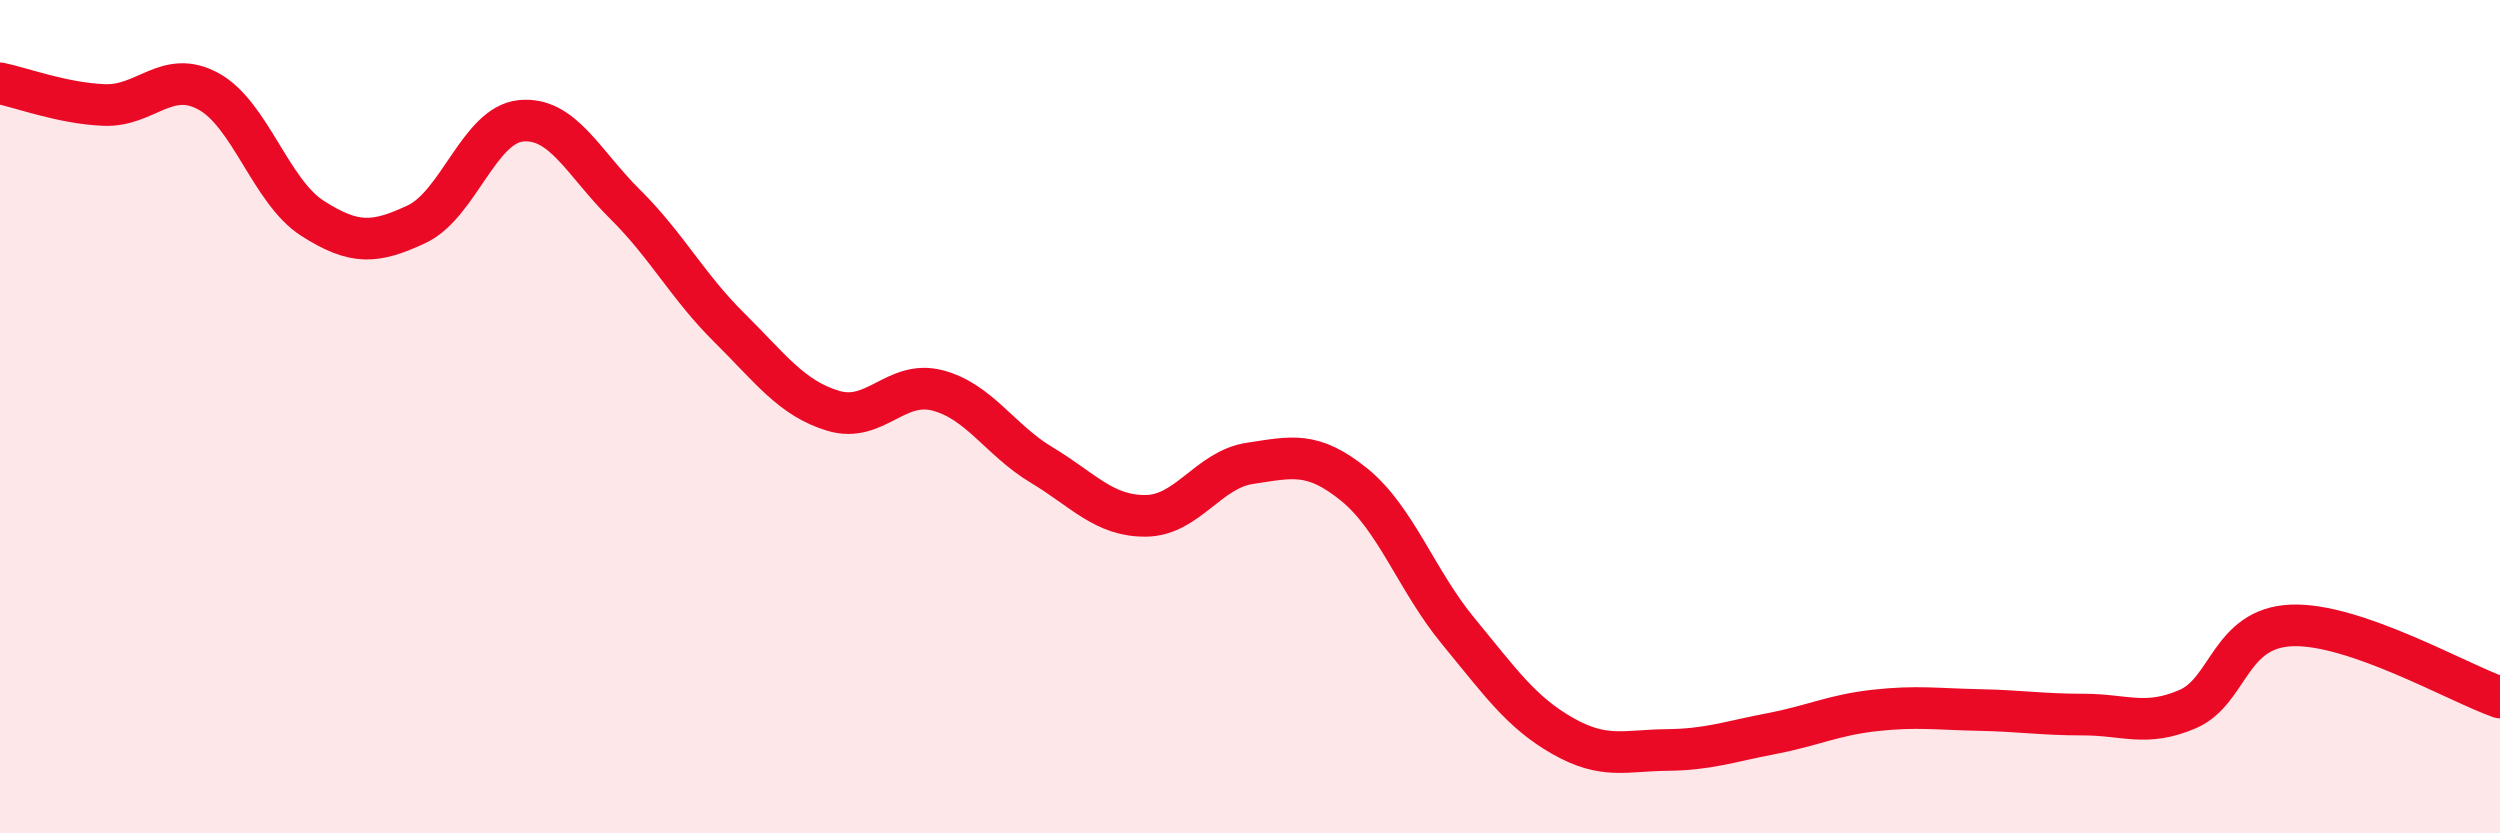 
    <svg width="60" height="20" viewBox="0 0 60 20" xmlns="http://www.w3.org/2000/svg">
      <path
        d="M 0,2 C 0.5,2.1 1.5,2.48 2.5,2.52 C 3.5,2.56 4,1.65 5,2.19 C 6,2.73 6.5,4.6 7.5,5.24 C 8.5,5.88 9,5.85 10,5.38 C 11,4.91 11.5,3 12.5,2.9 C 13.5,2.8 14,3.91 15,4.9 C 16,5.89 16.5,6.87 17.5,7.86 C 18.5,8.85 19,9.56 20,9.86 C 21,10.16 21.5,9.11 22.5,9.37 C 23.5,9.63 24,10.56 25,11.16 C 26,11.76 26.5,12.39 27.5,12.38 C 28.5,12.37 29,11.27 30,11.12 C 31,10.97 31.5,10.82 32.5,11.63 C 33.5,12.44 34,13.94 35,15.15 C 36,16.36 36.5,17.09 37.5,17.66 C 38.5,18.23 39,18.01 40,18 C 41,17.99 41.5,17.8 42.5,17.61 C 43.5,17.42 44,17.16 45,17.05 C 46,16.94 46.5,17.02 47.5,17.04 C 48.5,17.06 49,17.15 50,17.15 C 51,17.15 51.5,17.45 52.5,17.02 C 53.5,16.59 53.5,15.07 55,15.01 C 56.5,14.95 59,16.39 60,16.74L60 20L0 20Z"
        fill="#EB0A25"
        opacity="0.1"
        stroke-linecap="round"
        stroke-linejoin="round"
      />
      <path
        d="M 0,2 C 0.5,2.1 1.5,2.48 2.5,2.52 C 3.5,2.56 4,1.65 5,2.19 C 6,2.73 6.5,4.6 7.5,5.24 C 8.5,5.88 9,5.85 10,5.38 C 11,4.91 11.5,3 12.5,2.9 C 13.5,2.8 14,3.91 15,4.9 C 16,5.89 16.5,6.87 17.5,7.86 C 18.5,8.85 19,9.56 20,9.86 C 21,10.16 21.5,9.11 22.5,9.37 C 23.5,9.63 24,10.56 25,11.16 C 26,11.76 26.5,12.39 27.5,12.38 C 28.5,12.37 29,11.27 30,11.12 C 31,10.97 31.5,10.82 32.5,11.63 C 33.5,12.44 34,13.94 35,15.15 C 36,16.36 36.5,17.09 37.5,17.66 C 38.5,18.23 39,18.01 40,18 C 41,17.99 41.5,17.8 42.5,17.61 C 43.5,17.42 44,17.16 45,17.05 C 46,16.94 46.5,17.02 47.5,17.04 C 48.5,17.06 49,17.15 50,17.15 C 51,17.15 51.5,17.45 52.5,17.02 C 53.5,16.59 53.5,15.07 55,15.01 C 56.5,14.95 59,16.39 60,16.74"
        stroke="#EB0A25"
        stroke-width="1"
        fill="none"
        stroke-linecap="round"
        stroke-linejoin="round"
      />
    </svg>
  